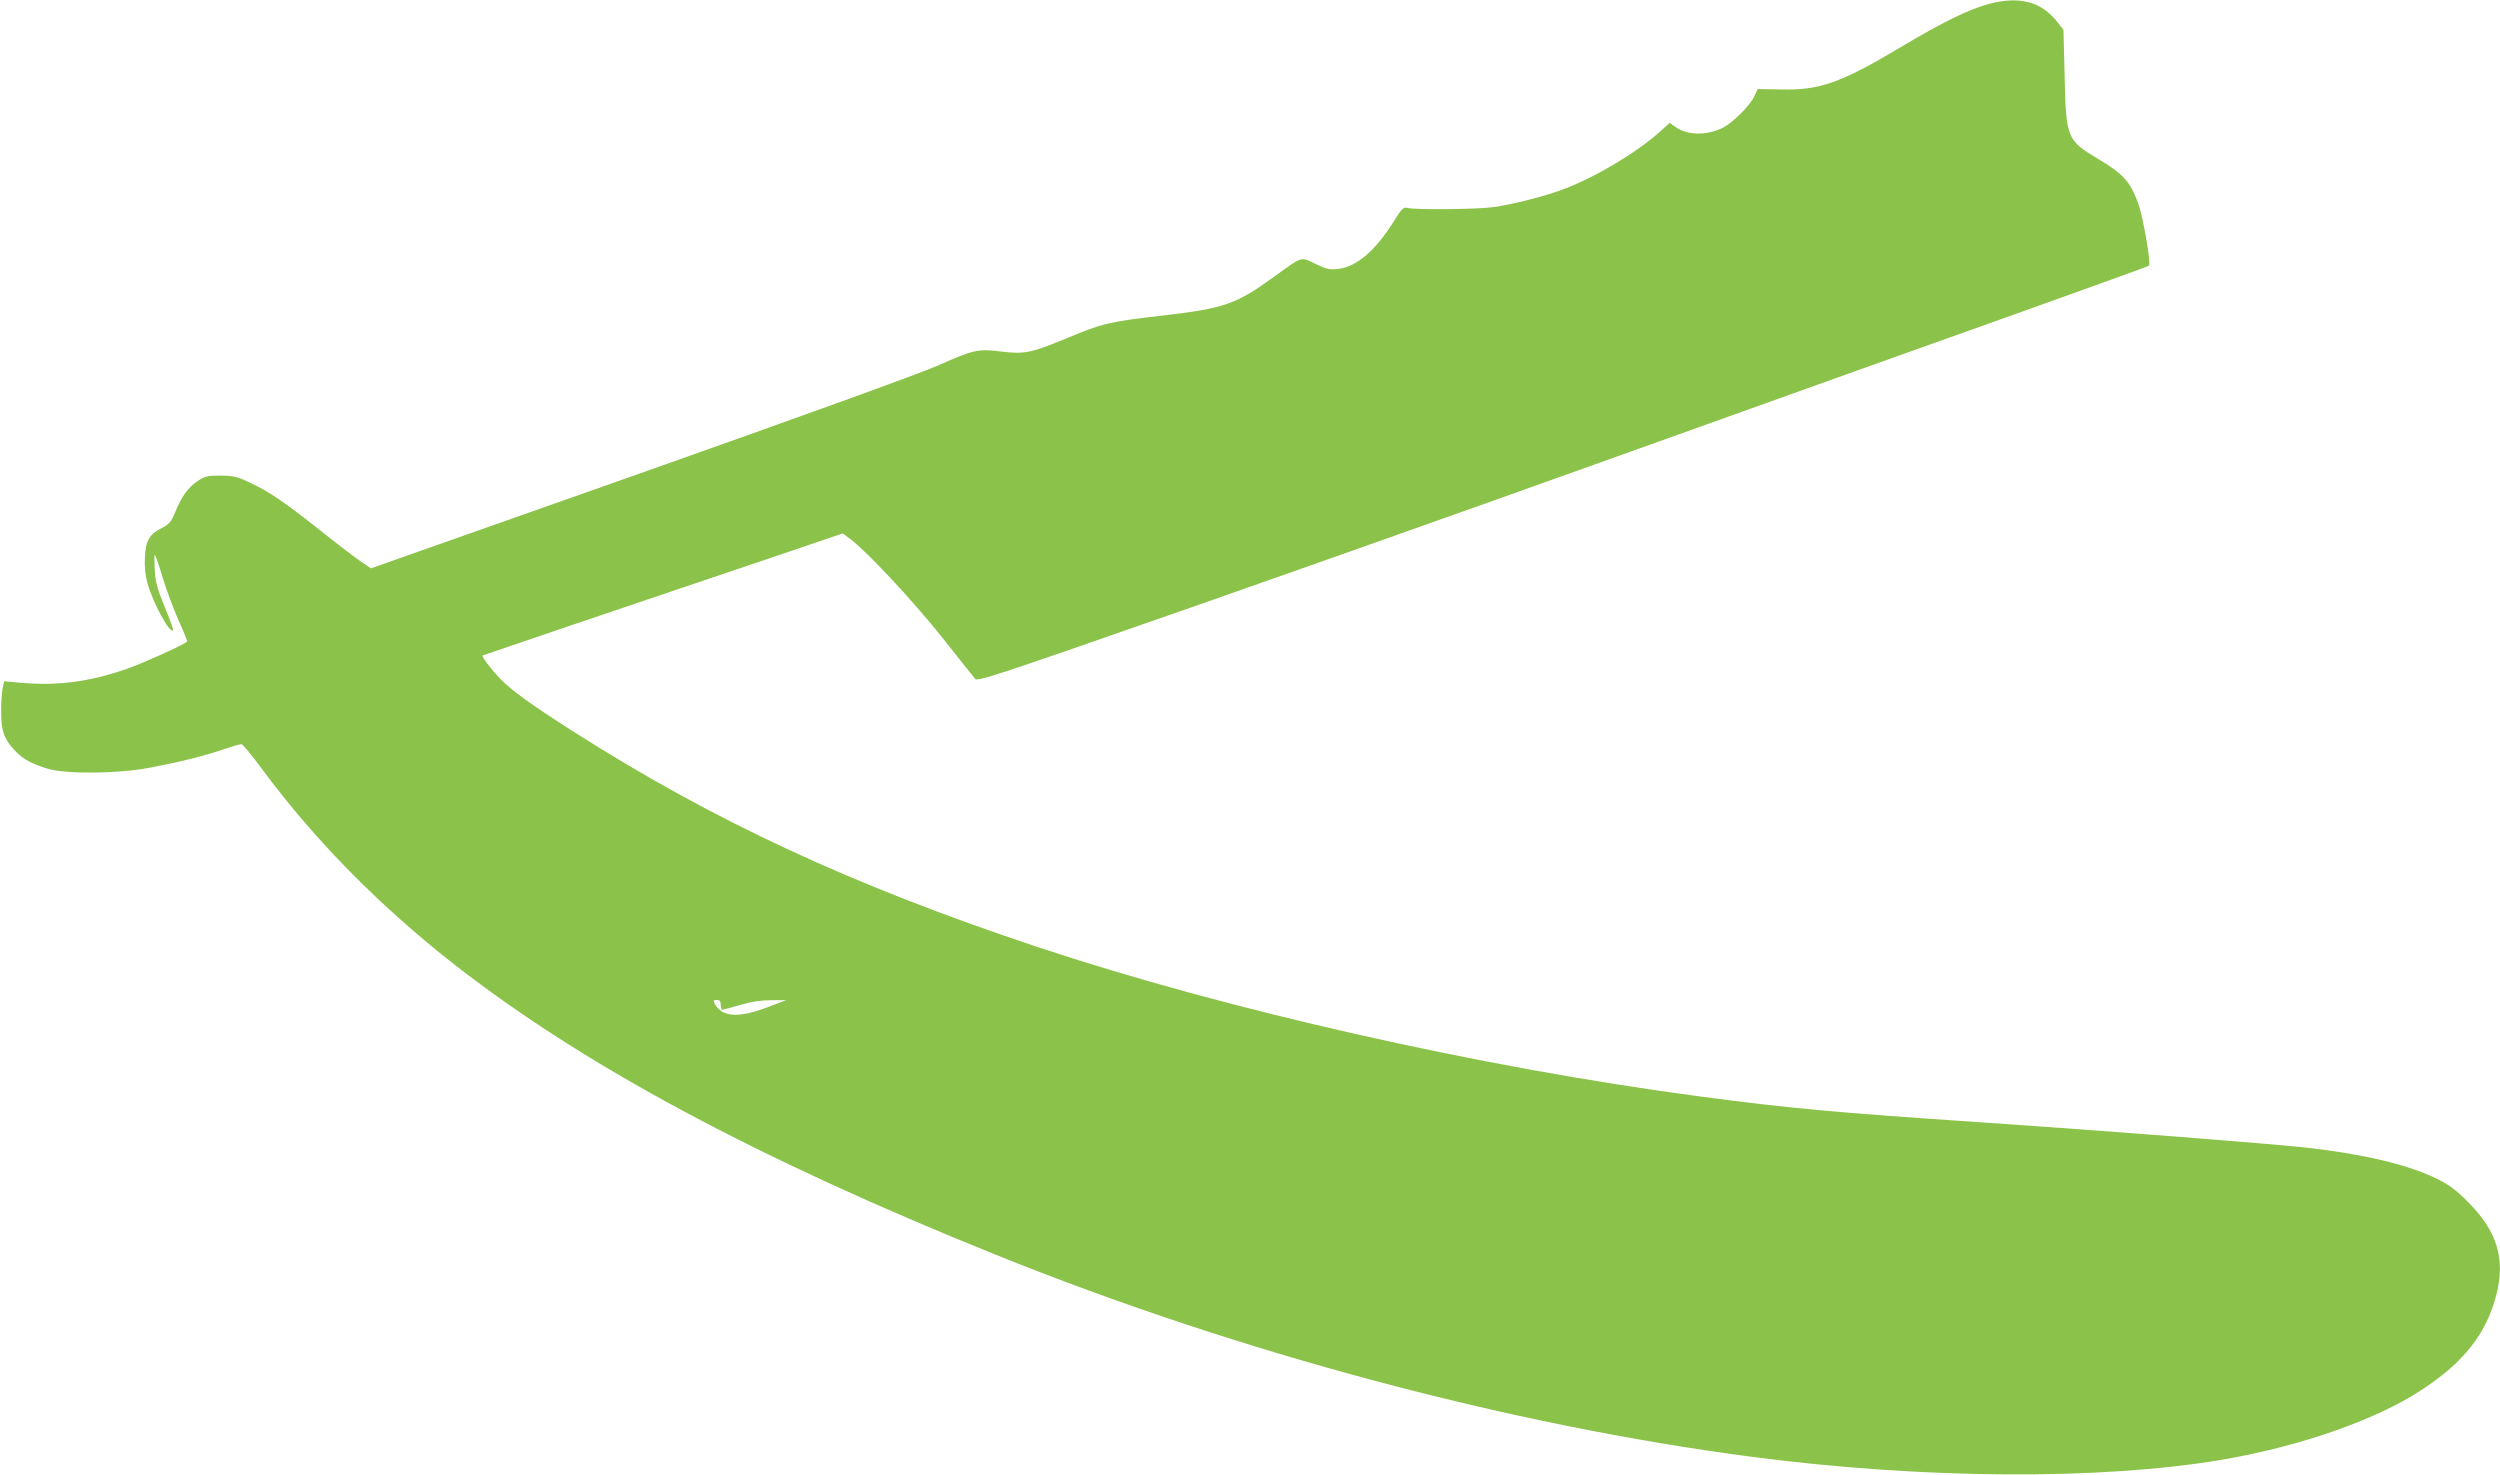 <?xml version="1.0" standalone="no"?>
<!DOCTYPE svg PUBLIC "-//W3C//DTD SVG 20010904//EN"
 "http://www.w3.org/TR/2001/REC-SVG-20010904/DTD/svg10.dtd">
<svg version="1.0" xmlns="http://www.w3.org/2000/svg"
 width="1280pt" height="755pt" viewBox="0 0 1280 755"
 preserveAspectRatio="xMidYMid meet">
<g transform="translate(0,755) scale(0.1,-0.1)"
fill="#8bc34a" stroke="none">
<path d="M10184 7530 c-102 -27 -236 -92 -455 -223 -305 -182 -413 -220 -612
-215 l-118 2 -18 -39 c-20 -44 -109 -133 -158 -158 -81 -42 -185 -41 -246 4
l-28 20 -51 -46 c-122 -109 -336 -236 -499 -296 -98 -36 -245 -73 -349 -89
-80 -12 -400 -15 -442 -5 -22 6 -30 -1 -71 -67 -96 -153 -190 -233 -286 -245
-44 -5 -60 -1 -116 26 -75 37 -64 41 -205 -61 -199 -145 -260 -167 -573 -203
-277 -32 -315 -41 -491 -115 -189 -78 -217 -84 -339 -70 -120 15 -142 10 -326
-72 -77 -35 -732 -272 -1519 -550 l-1383 -488 -47 32 c-26 17 -119 88 -207
158 -193 153 -264 201 -364 248 -66 32 -86 36 -152 37 -66 0 -81 -3 -117 -28
-48 -31 -84 -81 -116 -162 -19 -46 -30 -59 -67 -78 -65 -33 -83 -65 -87 -151
-3 -49 2 -93 13 -132 29 -103 114 -259 131 -241 3 2 -16 56 -42 118 -39 94
-48 128 -52 194 -2 44 -2 78 1 75 3 -3 22 -57 41 -121 19 -63 56 -161 81 -217
26 -57 45 -105 43 -107 -18 -17 -227 -111 -307 -139 -196 -68 -359 -89 -553
-71 l-77 7 -8 -38 c-4 -22 -8 -77 -7 -124 0 -95 17 -139 75 -198 39 -40 83
-64 164 -88 91 -28 358 -26 520 5 145 27 284 61 384 96 41 14 80 25 87 25 6 0
54 -57 106 -128 268 -363 606 -705 989 -1004 664 -517 1547 -990 2764 -1481
1244 -502 2637 -874 3875 -1036 871 -114 1781 -120 2400 -16 398 67 794 204
1026 357 220 143 335 291 386 491 46 183 3 324 -146 473 -65 65 -98 89 -166
122 -146 70 -368 123 -660 156 -178 20 -1036 87 -1685 131 -731 49 -968 71
-1420 131 -1123 149 -2421 442 -3398 767 -945 315 -1656 645 -2377 1105 -213
136 -314 209 -371 269 -47 49 -94 112 -88 117 3 2 663 226 1594 540 l250 85
35 -26 c86 -63 326 -321 475 -508 87 -110 163 -206 169 -212 9 -10 108 21 456
141 789 273 1908 668 3045 1076 877 314 1219 437 1860 665 352 126 644 231
648 235 11 10 -31 254 -56 320 -41 111 -76 150 -209 229 -154 92 -160 106
-167 417 l-6 241 -28 36 c-82 108 -195 139 -353 97z m-6494 -5125 c0 -14 4
-25 8 -25 4 0 46 11 93 25 58 17 107 24 159 24 l75 0 -95 -36 c-150 -57 -234
-51 -271 19 -8 15 -6 18 11 18 15 0 20 -7 20 -25z"/>
</g>
</svg>
